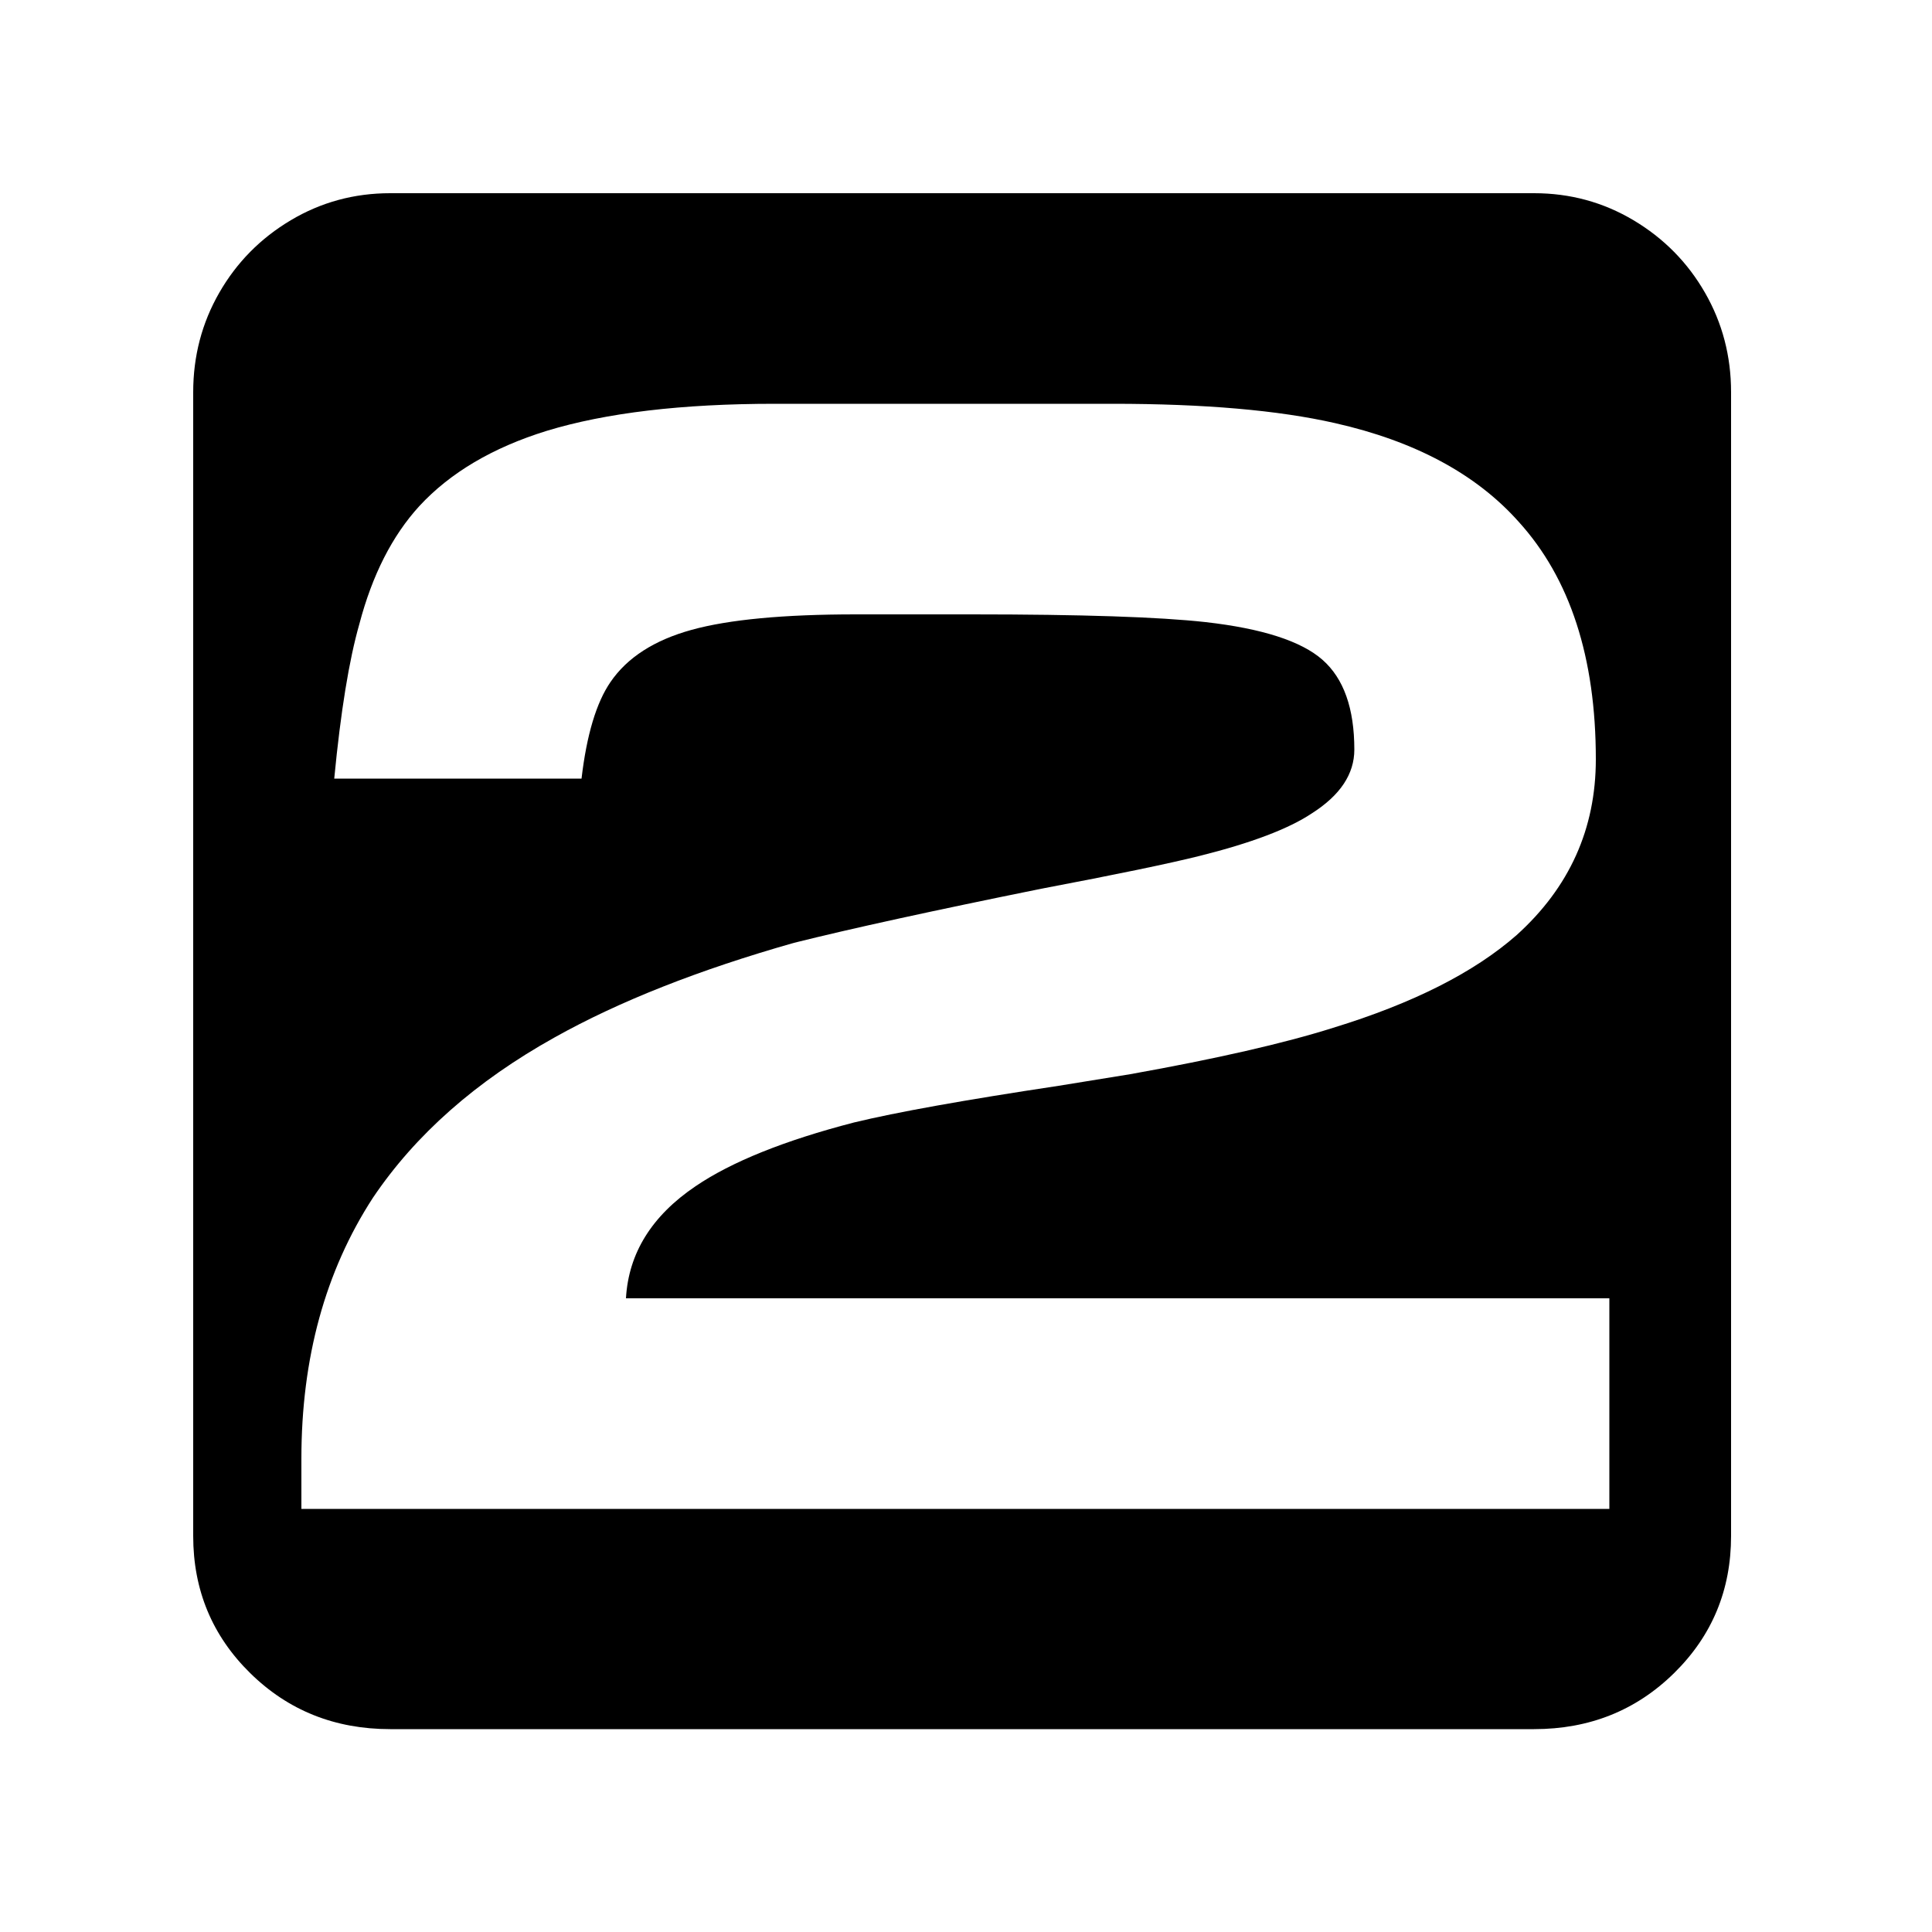 <?xml version="1.0" encoding="utf-8"?><!-- Скачано с сайта svg4.ru / Downloaded from svg4.ru -->
<svg fill="#000000" width="800px" height="800px" viewBox="0 0 1000 1000" xmlns="http://www.w3.org/2000/svg"><path d="M202 895q-43 0-72.5-29T100 795V203q0-28 13.5-51.5t37-37.5 51.5-14h592q28 0 51.5 14t37 37.5T896 203v592q0 42-29.5 71T794 895H202zm-46-114h677V672H324q2-35 36-58 28-19 82-33 33-8 106-19l37-6q67-12 105-24 62-19 95-48 41-37 41-91 0-79-40-123-33-37-95-51-44-10-115-10H401q-72 0-118 14-42 13-66 39-21 23-31 61-8 28-13 80h128q4-34 15-50 13-19 42-27t85-8h60q85 0 121 4 44 5 60.5 19.5T701 388q0 19-22 33-18 12-58 22-24 6-82 17-84 17-128 28-74 21-124 49-61 34-94 83-37 57-37 135v26z"/></svg>